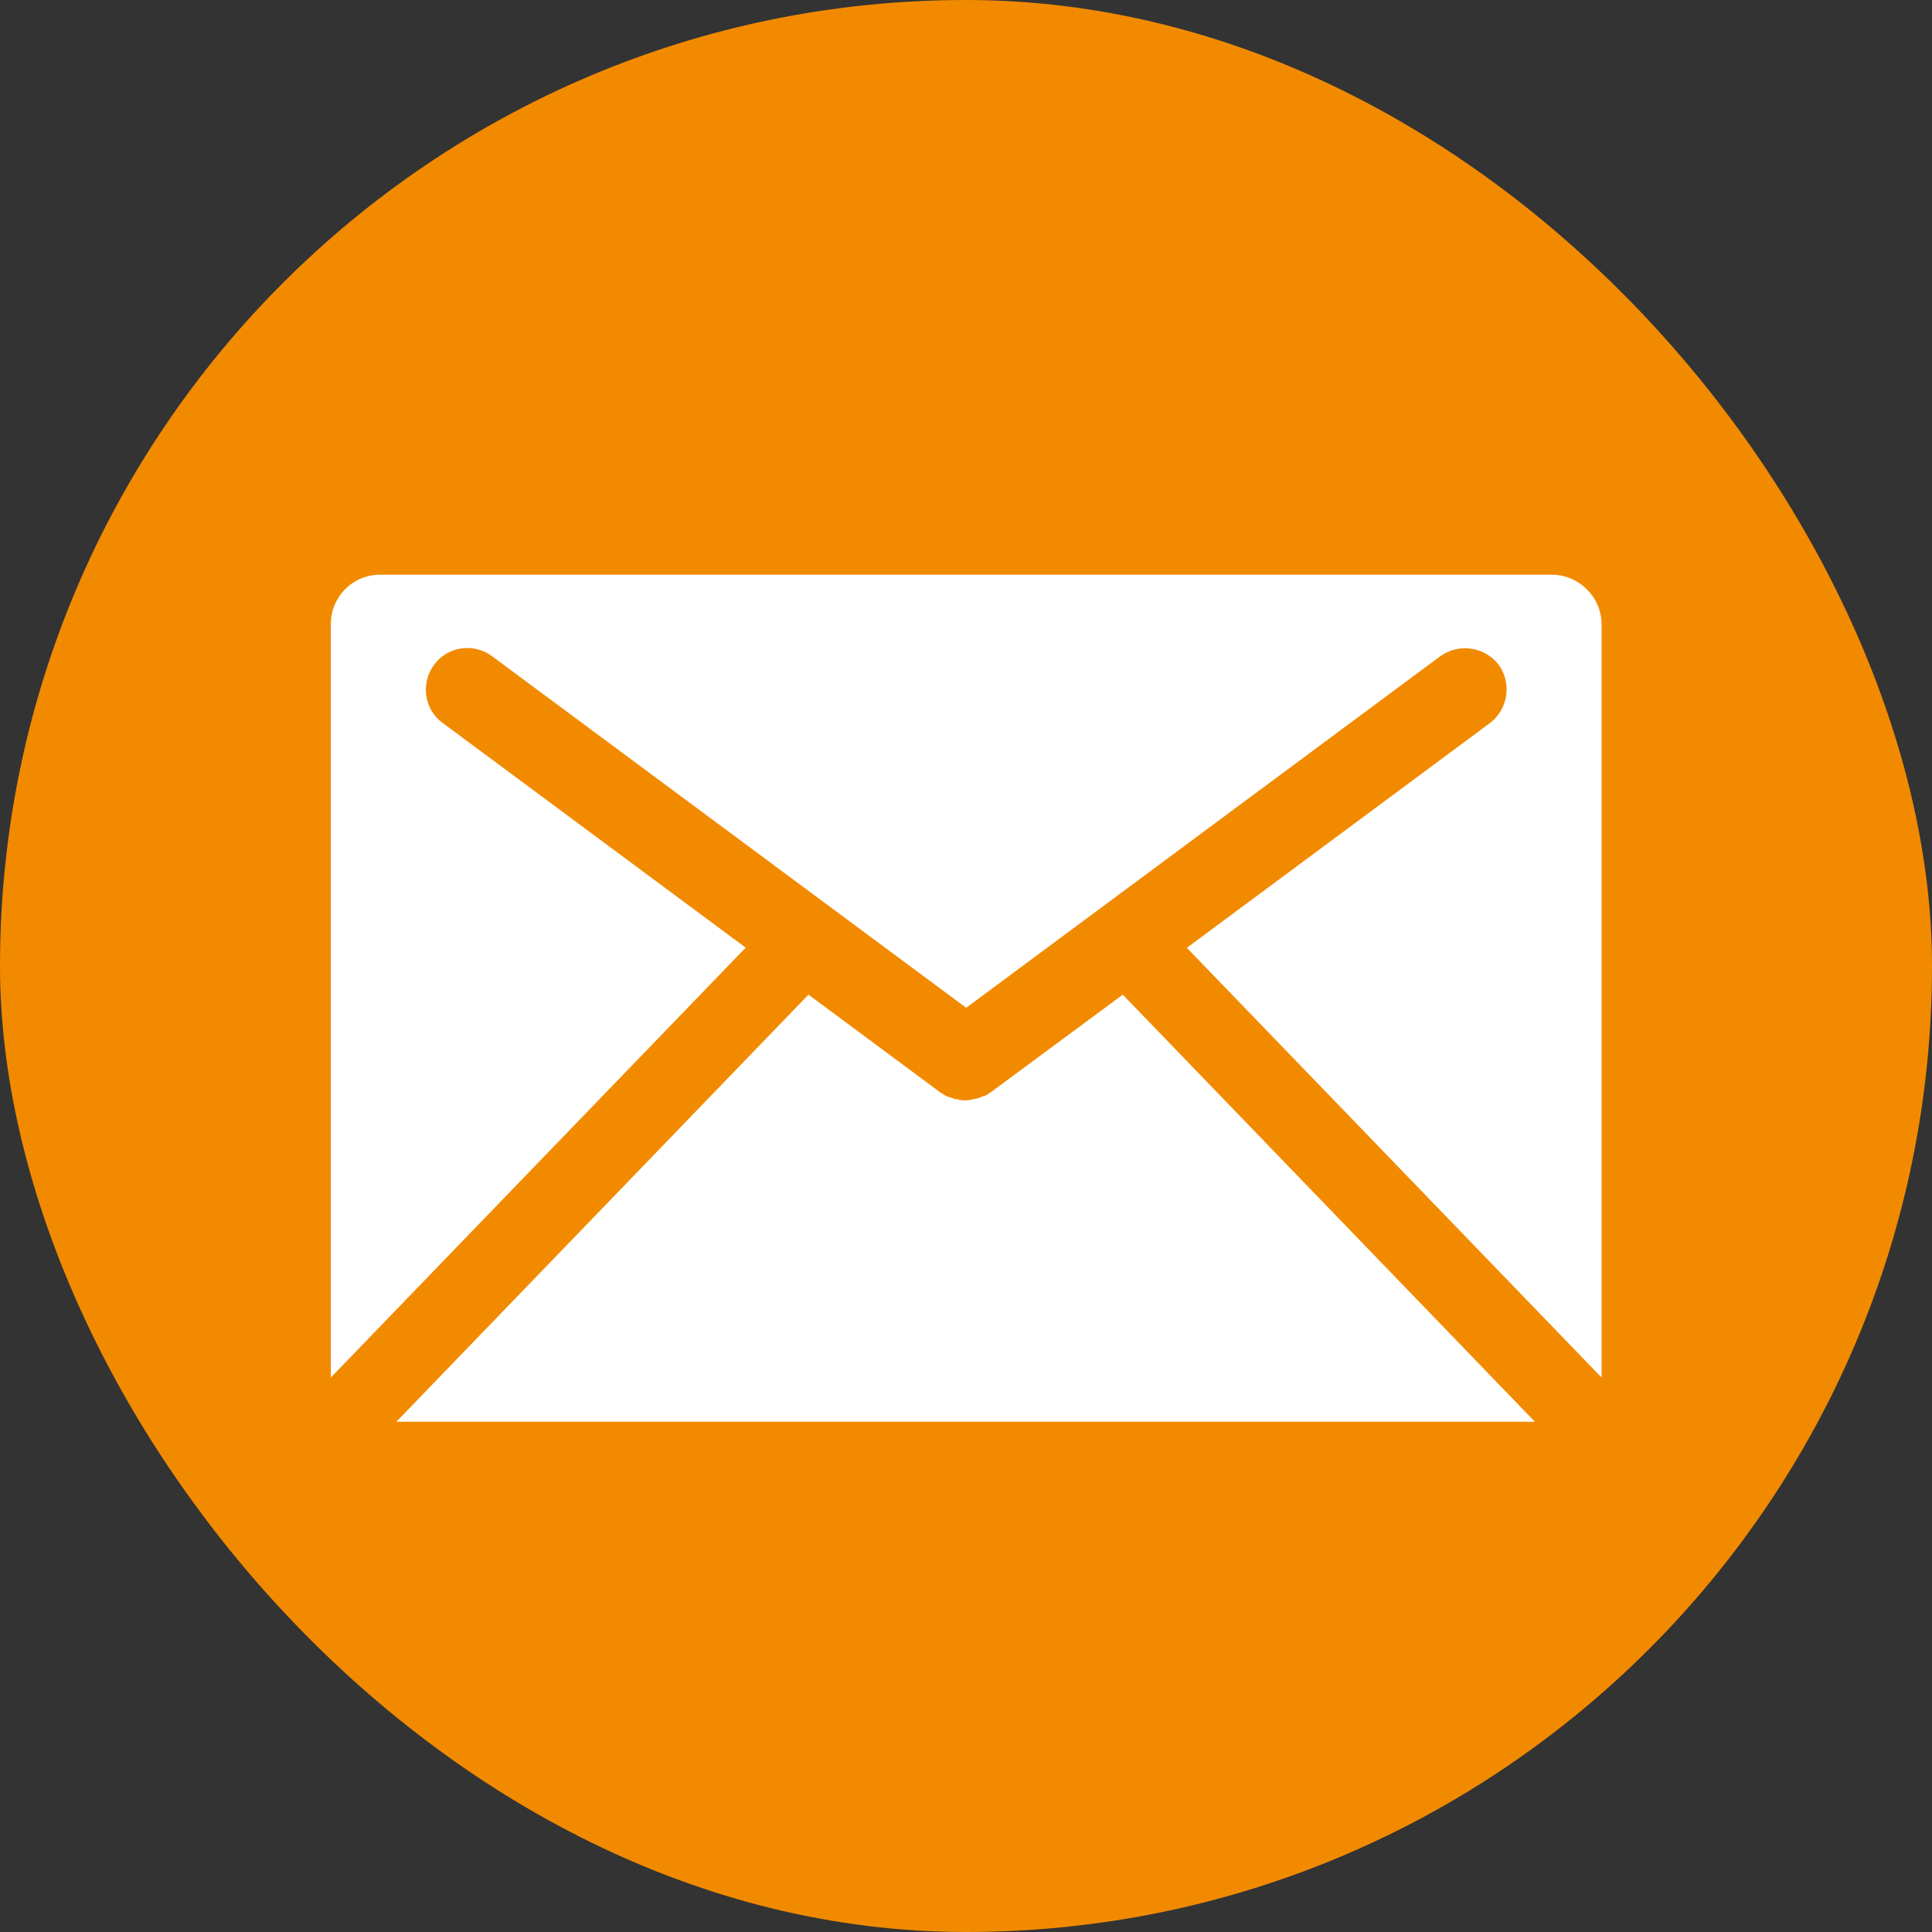 <?xml version="1.0" encoding="UTF-8"?>
<svg id="_レイヤー_2" data-name="レイヤー 2" xmlns="http://www.w3.org/2000/svg" viewBox="0 0 51.57 51.57">
  <rect x="0" y="0" width="51.57" height="51.57" fill="#333333" stroke="none"/>
  <defs>
    <style>
      .cls-1 {
        fill: #fff;
      }

      .cls-2 {
        fill: #f28a00;
      }
    </style>
  </defs>
  <g id="_ヘッダー" data-name="ヘッダー">
    <g>
      <rect class="cls-2" x="0" y="0" width="51.57" height="51.57" rx="25.79" ry="25.79"/>
      <g>
        <path class="cls-1" d="m40.97,37.95l-11-11.4-3.53,2.61c-.06.04-.1.07-.17.1,0,0-.02,0-.03,0-.06.03-.13.05-.19.07h-.04c-.09.03-.17.04-.24.04s-.16,0-.22-.03c0,0-.03,0-.05,0-.08-.03-.14-.05-.2-.07h-.02c-.06-.04-.12-.07-.18-.11l-3.52-2.61-11,11.4h30.38Z"/>
        <path class="cls-1" d="m19.91,25.3l-8.09-6c-.5-.36-.6-1.06-.23-1.56.36-.49,1.06-.59,1.55-.22l12.65,9.38,12.65-9.38c.49-.36,1.19-.26,1.56.22.36.49.26,1.19-.23,1.56l-8.09,6,11.07,11.47s0-.1,0-.15v-19.95c0-.74-.61-1.33-1.33-1.33H10.15c-.74,0-1.32.59-1.32,1.33v19.95s0,.1,0,.15l11.07-11.47Z"/>
      </g>
    </g>
  </g>
</svg>